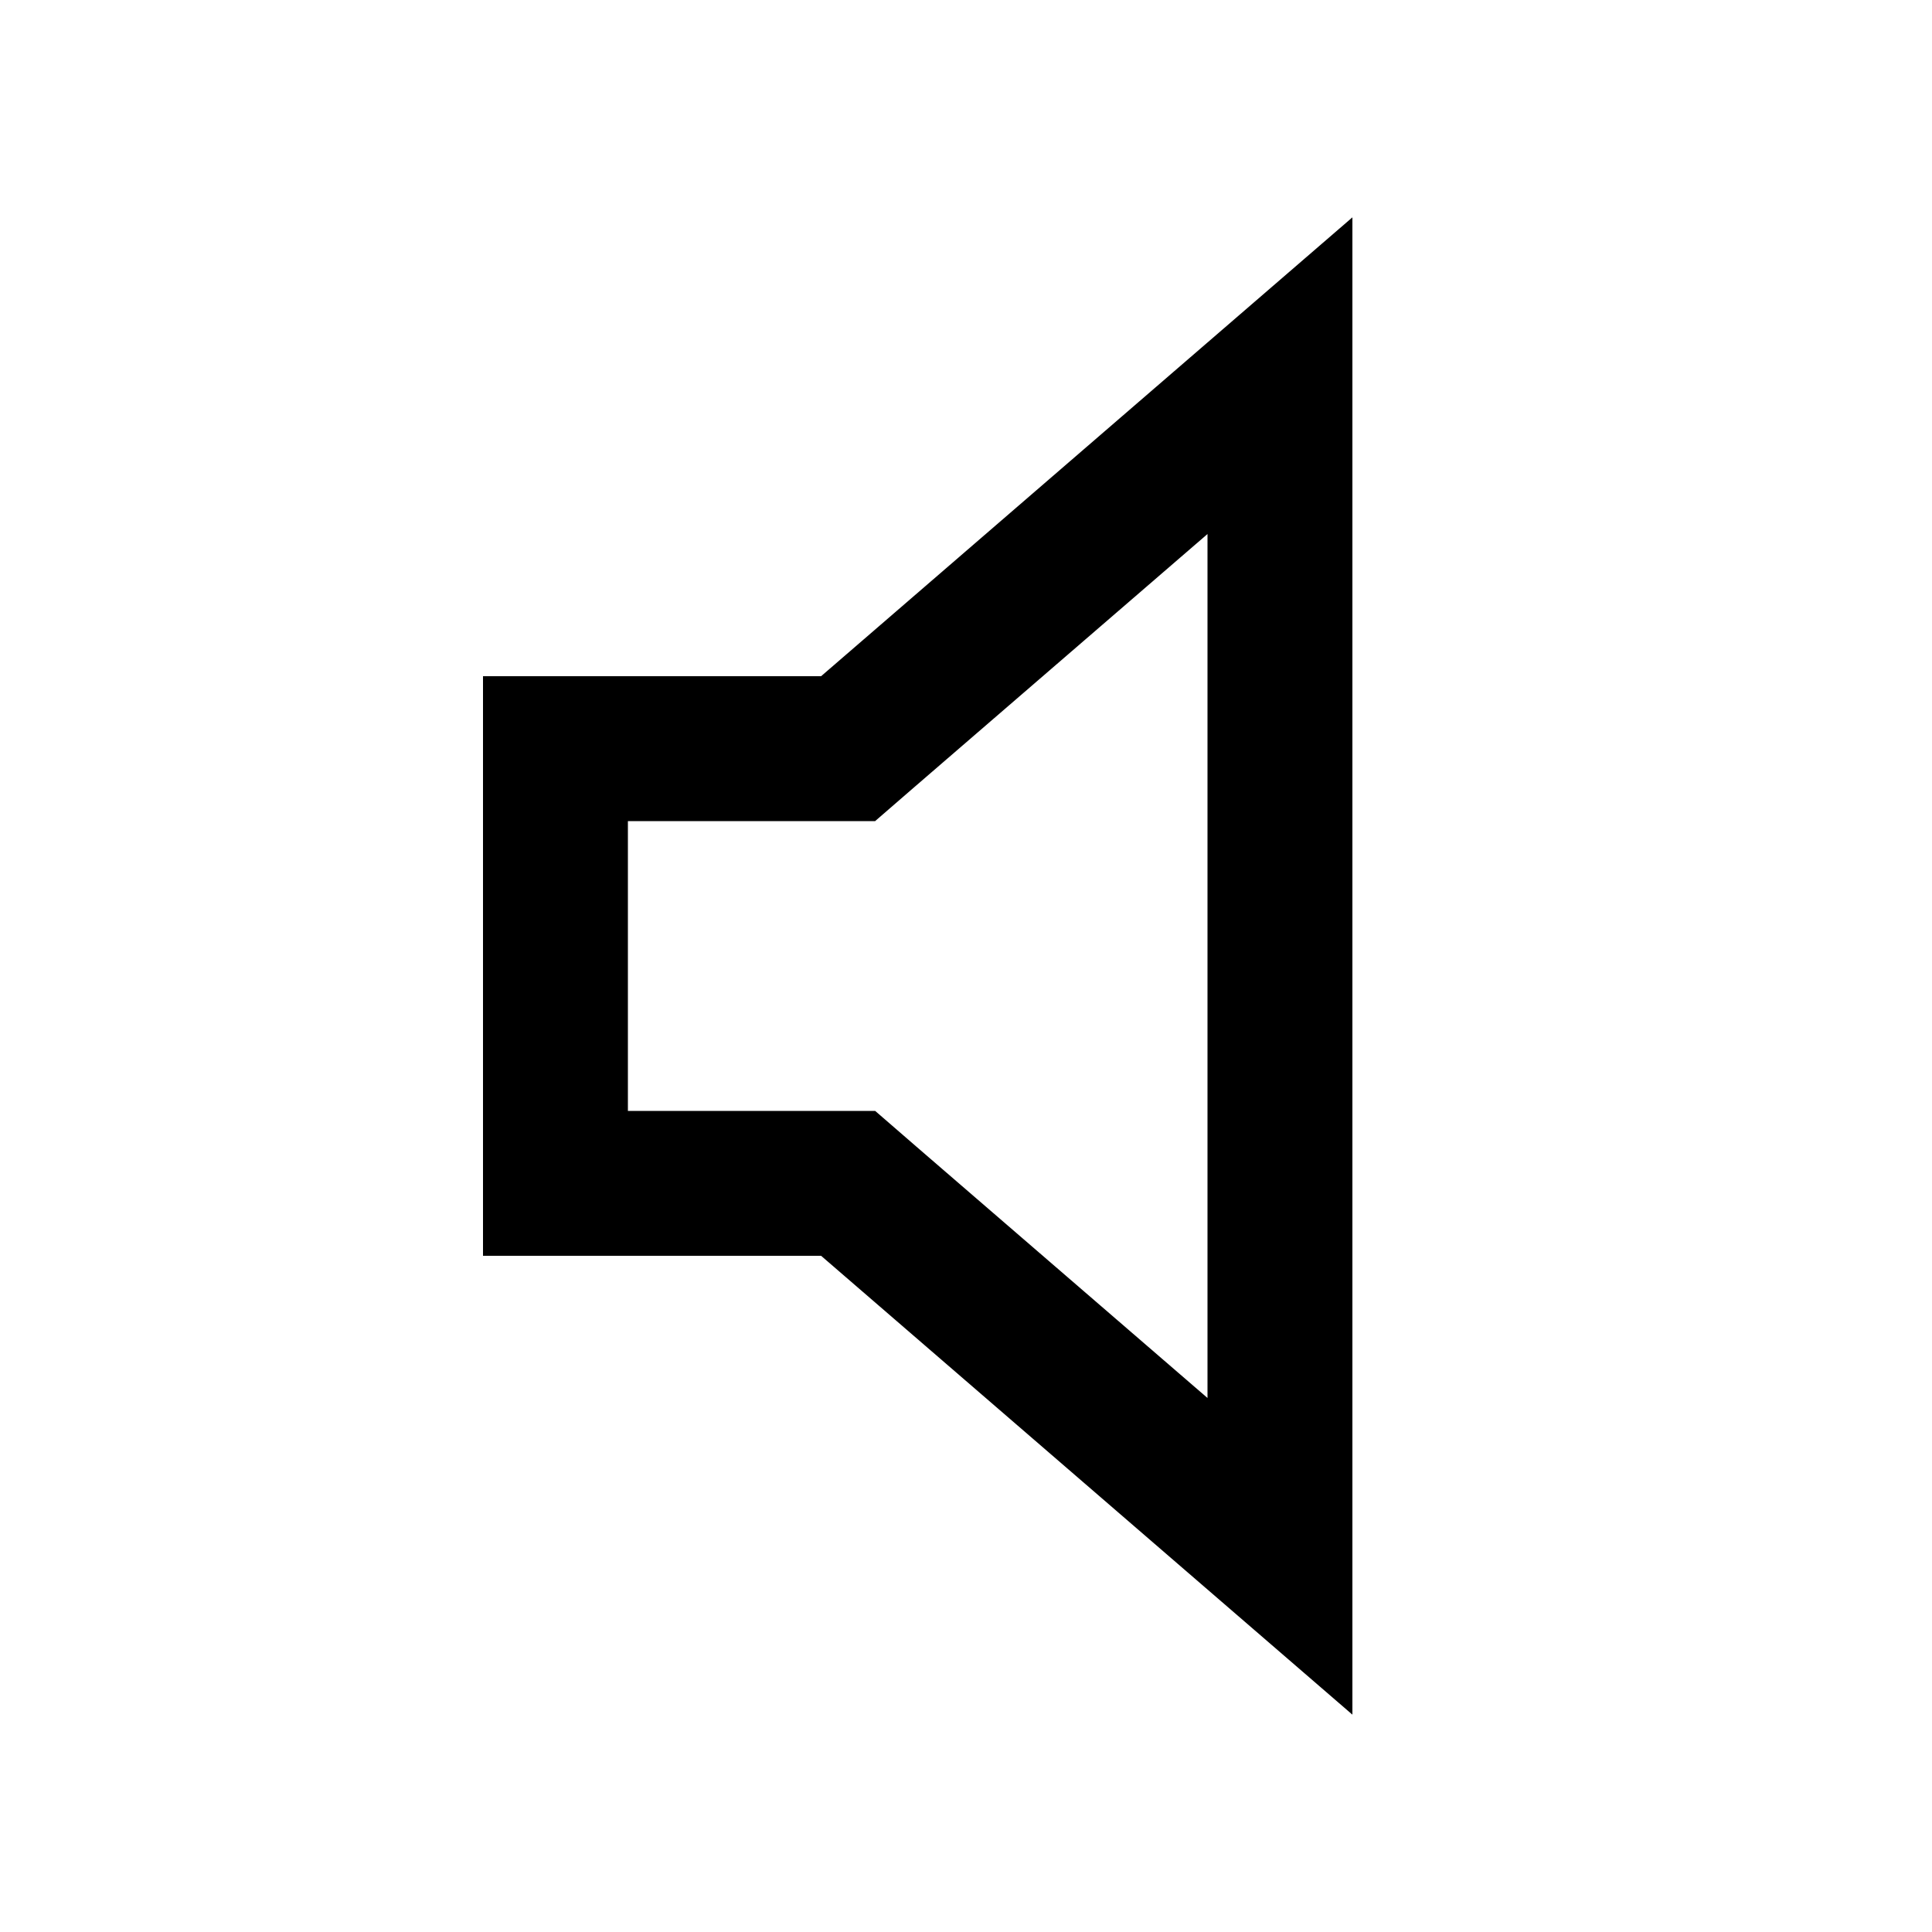 <svg xmlns="http://www.w3.org/2000/svg" viewBox="0 0 640 640"><!--! Font Awesome Pro 7.1.0 by @fontawesome - https://fontawesome.com License - https://fontawesome.com/license (Commercial License) Copyright 2025 Fonticons, Inc. --><path fill="currentColor" d="M289.9 368L303.4 379.7L400 463.1L400 176.9L303.4 260.3L289.9 272L208 272L208 368L289.9 368zM208 416L160 416L160 224L272 224C370.7 138.8 429.3 88.1 448 72L448 568C429.3 551.9 370.7 501.2 272 416L208 416z"/></svg>